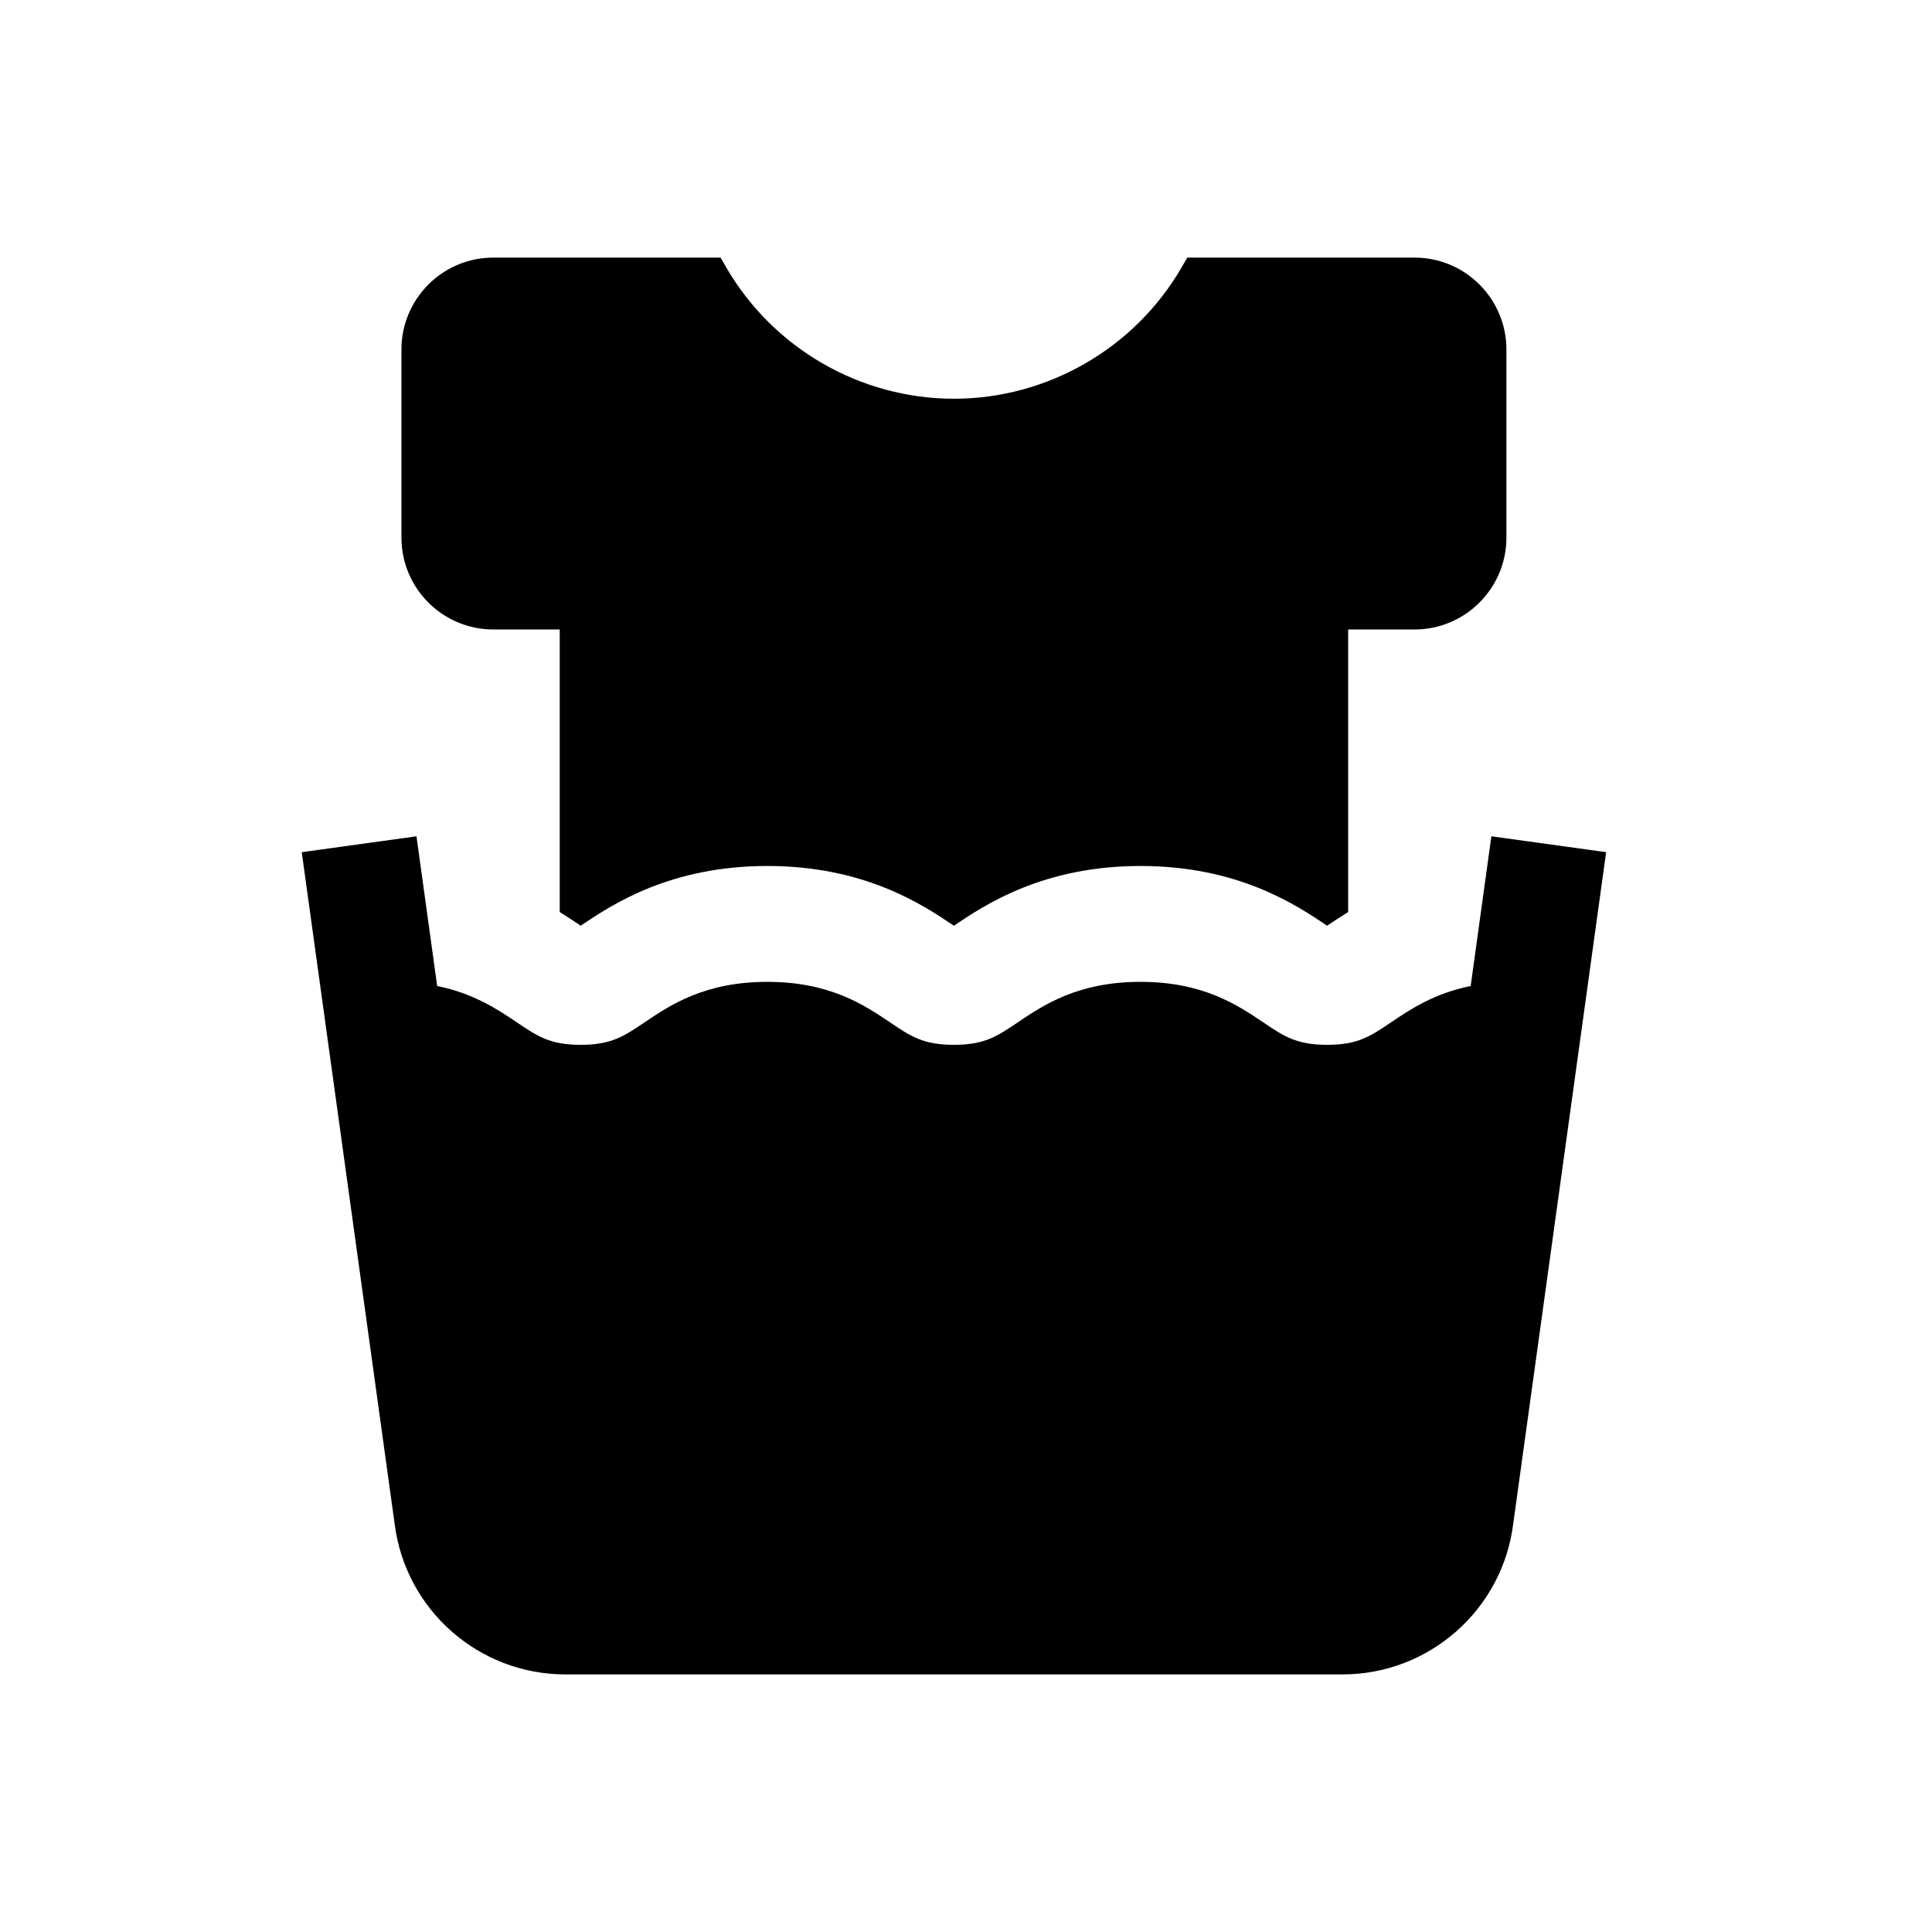 <svg width="60" height="60" viewBox="0 0 60 60" fill="none" xmlns="http://www.w3.org/2000/svg">
<path d="M46.316 25.972L45.673 30.621C44.53 30.853 43.785 31.355 43.201 31.749C42.555 32.185 42.166 32.448 41.215 32.448C40.265 32.448 39.875 32.185 39.229 31.749C38.443 31.219 37.367 30.492 35.419 30.492C33.472 30.492 32.396 31.219 31.61 31.749C30.964 32.185 30.574 32.448 29.624 32.448C28.674 32.448 28.284 32.185 27.639 31.749C26.853 31.219 25.776 30.492 23.829 30.492C21.881 30.492 20.805 31.219 20.02 31.749C19.374 32.185 18.984 32.448 18.034 32.448C17.084 32.448 16.694 32.185 16.049 31.749C15.465 31.355 14.72 30.854 13.577 30.621L12.934 25.972L9.371 26.465L12.254 47.311C12.584 49.986 14.86 52 17.557 52H41.693C44.39 52 46.667 49.986 46.996 47.311L49.88 26.465L46.316 25.972V25.972Z" fill="black"/>
<path d="M15.319 19.549H17.383V28.325C17.631 28.478 17.848 28.623 18.034 28.748C19.011 28.09 20.81 26.894 23.829 26.894C26.849 26.894 28.648 28.09 29.624 28.749C30.601 28.09 32.4 26.894 35.419 26.894C38.44 26.894 40.24 28.091 41.215 28.749C41.402 28.623 41.618 28.478 41.868 28.325V19.549H43.931C45.504 19.549 46.783 18.269 46.783 16.696V10.852C46.783 9.28 45.504 8 43.931 8H36.873L36.699 8.299C35.242 10.818 32.531 12.383 29.625 12.383C26.719 12.383 24.008 10.818 22.551 8.299L22.378 8H15.319C13.746 8 12.467 9.28 12.467 10.852V16.696C12.467 18.269 13.746 19.549 15.319 19.549V19.549Z" fill="black"/>
</svg>
